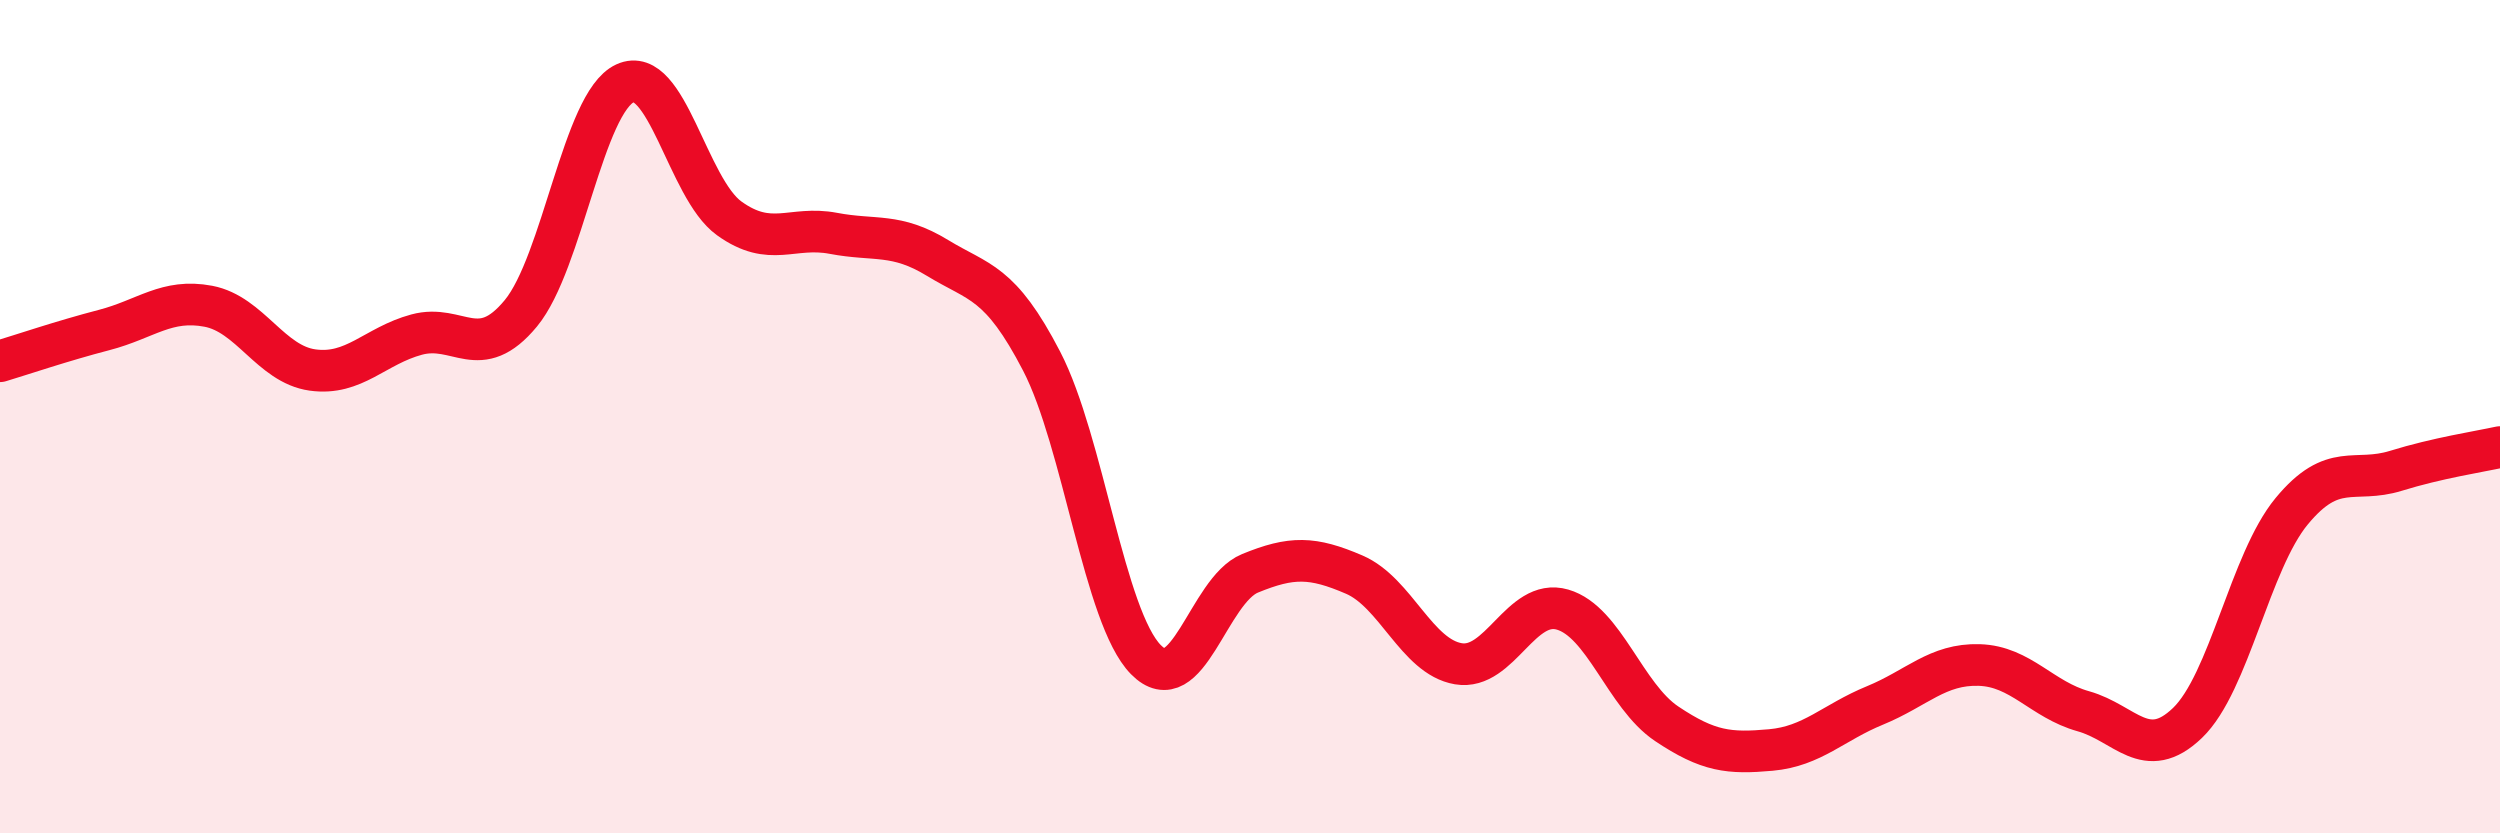 
    <svg width="60" height="20" viewBox="0 0 60 20" xmlns="http://www.w3.org/2000/svg">
      <path
        d="M 0,8.67 C 0.5,8.52 1.5,8.18 2.5,7.92 C 3.5,7.66 4,7.16 5,7.35 C 6,7.54 6.5,8.74 7.5,8.88 C 8.5,9.02 9,8.3 10,8.03 C 11,7.76 11.5,8.73 12.5,7.52 C 13.5,6.31 14,2.46 15,2 C 16,1.54 16.5,4.52 17.5,5.24 C 18.5,5.96 19,5.41 20,5.6 C 21,5.79 21.5,5.58 22.5,6.19 C 23.5,6.8 24,6.74 25,8.67 C 26,10.6 26.5,14.81 27.5,15.83 C 28.5,16.85 29,14.17 30,13.76 C 31,13.35 31.5,13.36 32.5,13.79 C 33.5,14.22 34,15.76 35,15.93 C 36,16.1 36.5,14.34 37.5,14.63 C 38.5,14.92 39,16.7 40,17.37 C 41,18.04 41.5,18.09 42.5,18 C 43.5,17.91 44,17.34 45,16.93 C 46,16.52 46.5,15.93 47.5,15.96 C 48.5,15.99 49,16.79 50,17.07 C 51,17.35 51.5,18.31 52.5,17.35 C 53.5,16.39 54,13.48 55,12.27 C 56,11.06 56.5,11.61 57.5,11.3 C 58.5,10.99 59.5,10.84 60,10.73L60 20L0 20Z"
        fill="#EB0A25"
        opacity="0.1"
        stroke-linecap="round"
        stroke-linejoin="round"
      />
      <path
        d="M 0,8.67 C 0.5,8.52 1.5,8.18 2.5,7.92 C 3.5,7.66 4,7.16 5,7.35 C 6,7.54 6.5,8.74 7.5,8.88 C 8.5,9.02 9,8.3 10,8.03 C 11,7.76 11.5,8.73 12.5,7.52 C 13.5,6.31 14,2.46 15,2 C 16,1.54 16.5,4.52 17.5,5.24 C 18.5,5.96 19,5.41 20,5.6 C 21,5.79 21.5,5.58 22.5,6.19 C 23.5,6.8 24,6.74 25,8.67 C 26,10.6 26.5,14.81 27.5,15.83 C 28.5,16.85 29,14.17 30,13.76 C 31,13.35 31.5,13.36 32.5,13.79 C 33.5,14.22 34,15.76 35,15.93 C 36,16.1 36.5,14.34 37.5,14.63 C 38.5,14.92 39,16.7 40,17.37 C 41,18.04 41.5,18.09 42.5,18 C 43.5,17.91 44,17.34 45,16.93 C 46,16.52 46.5,15.93 47.5,15.96 C 48.5,15.99 49,16.79 50,17.07 C 51,17.35 51.5,18.31 52.5,17.35 C 53.5,16.39 54,13.48 55,12.27 C 56,11.06 56.5,11.61 57.5,11.3 C 58.5,10.99 59.5,10.84 60,10.73"
        stroke="#EB0A25"
        stroke-width="1"
        fill="none"
        stroke-linecap="round"
        stroke-linejoin="round"
      />
    </svg>
  